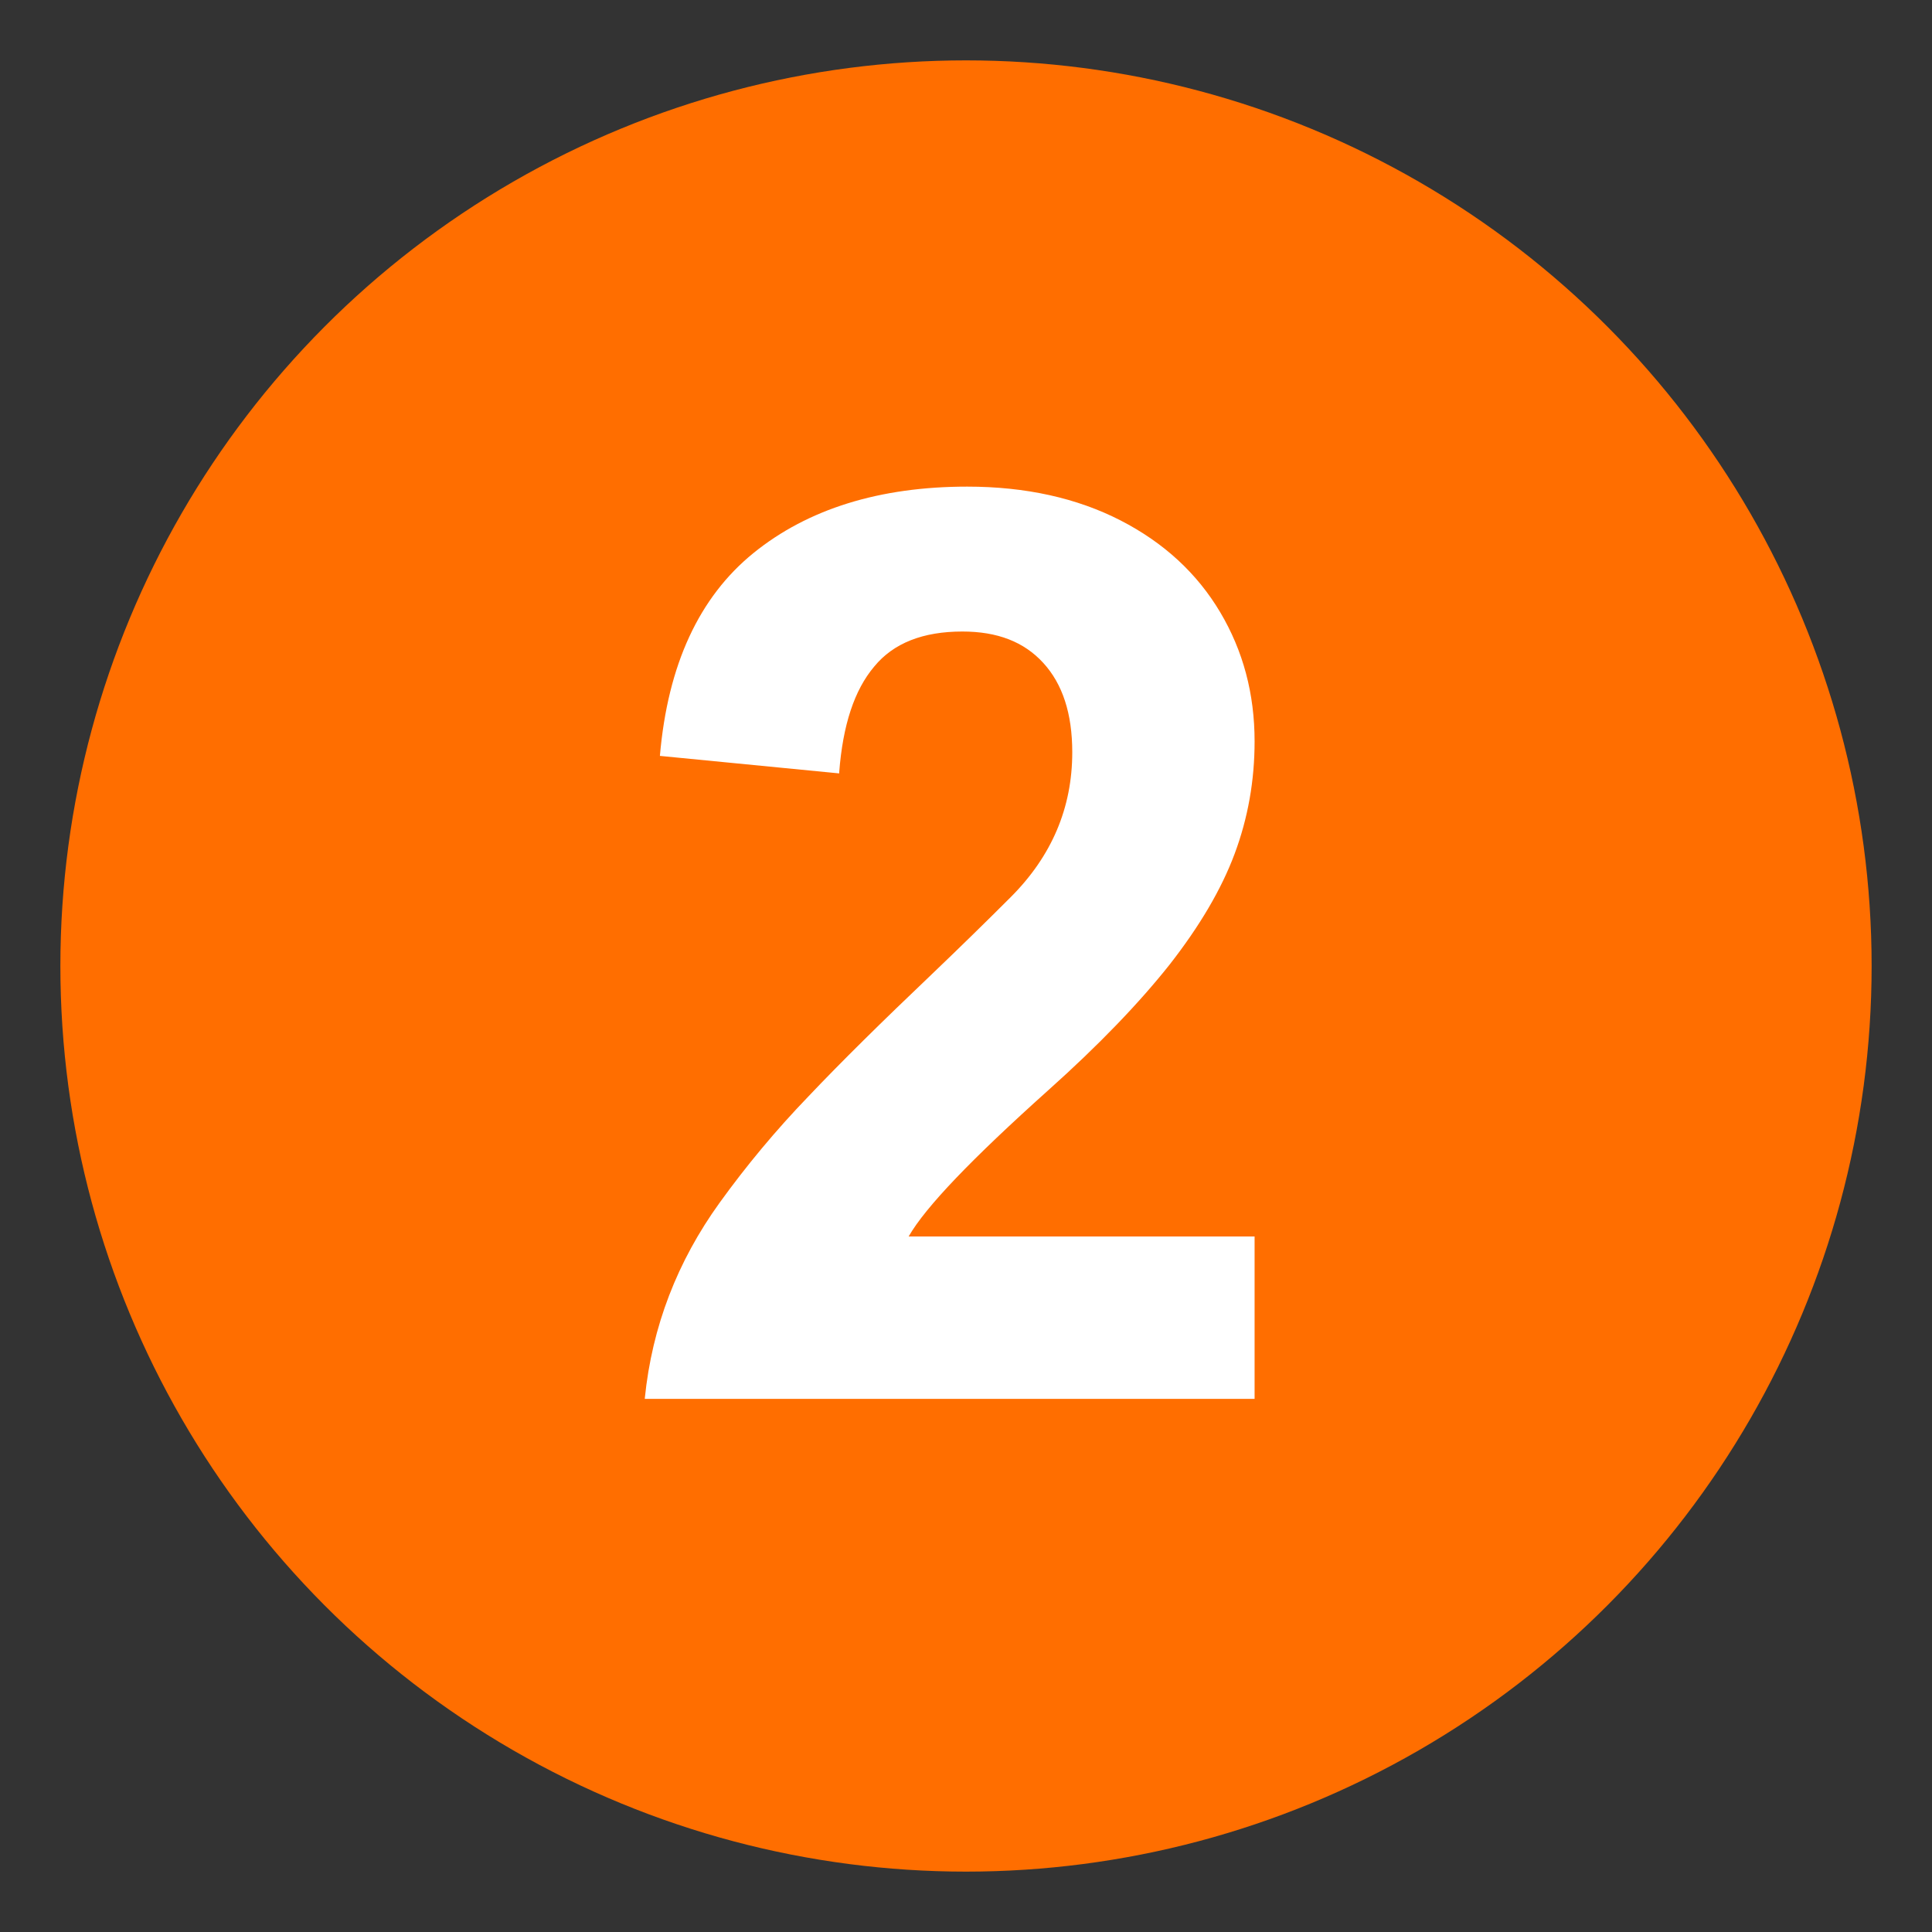 <?xml version="1.0" encoding="UTF-8" standalone="no"?>
<svg xmlns="http://www.w3.org/2000/svg" height="32" id="uuid-d79d9e85-b553-4b34-acb9-a9b09dc6a78f" viewBox="0 0 32 32" width="32">
  <rect x="0" y="0" width="32" height="32" fill="#333333" stroke="none"/>
  <defs>
    <style>.uuid-8d20403a-b4a5-4592-8512-ca01149e7f9b{fill:#fff;}.uuid-8d20403a-b4a5-4592-8512-ca01149e7f9b,.uuid-1e6500d2-1ac4-4cf6-900c-082f4a8ed999{stroke-width:0px;}.uuid-1e6500d2-1ac4-4cf6-900c-082f4a8ed999{fill:#ff6e00;}</style>
  </defs>
  <circle class="uuid-1e6500d2-1ac4-4cf6-900c-082f4a8ed999" cx="16" cy="16" r="15"/>
  <path class="uuid-8d20403a-b4a5-4592-8512-ca01149e7f9b" d="M10.68,23.16c.12-1.19.54-2.27,1.24-3.24.44-.61.93-1.2,1.47-1.76.54-.57,1.22-1.24,2.04-2.02.46-.44.9-.87,1.31-1.28.68-.68,1.02-1.48,1.02-2.4,0-.64-.16-1.13-.48-1.48-.32-.35-.76-.52-1.34-.52-.65,0-1.14.19-1.46.58-.33.39-.52.97-.58,1.75v.02l-2.97-.29c.13-1.51.65-2.63,1.55-3.36s2.09-1.1,3.54-1.1c.97,0,1.82.19,2.54.56.72.37,1.27.88,1.65,1.52.38.64.57,1.35.57,2.14,0,.65-.11,1.27-.33,1.86-.22.59-.58,1.2-1.08,1.84-.5.63-1.17,1.33-2.01,2.08-1.26,1.13-2.03,1.93-2.31,2.42h5.73v2.69h-10.1Z"/>
</svg>

